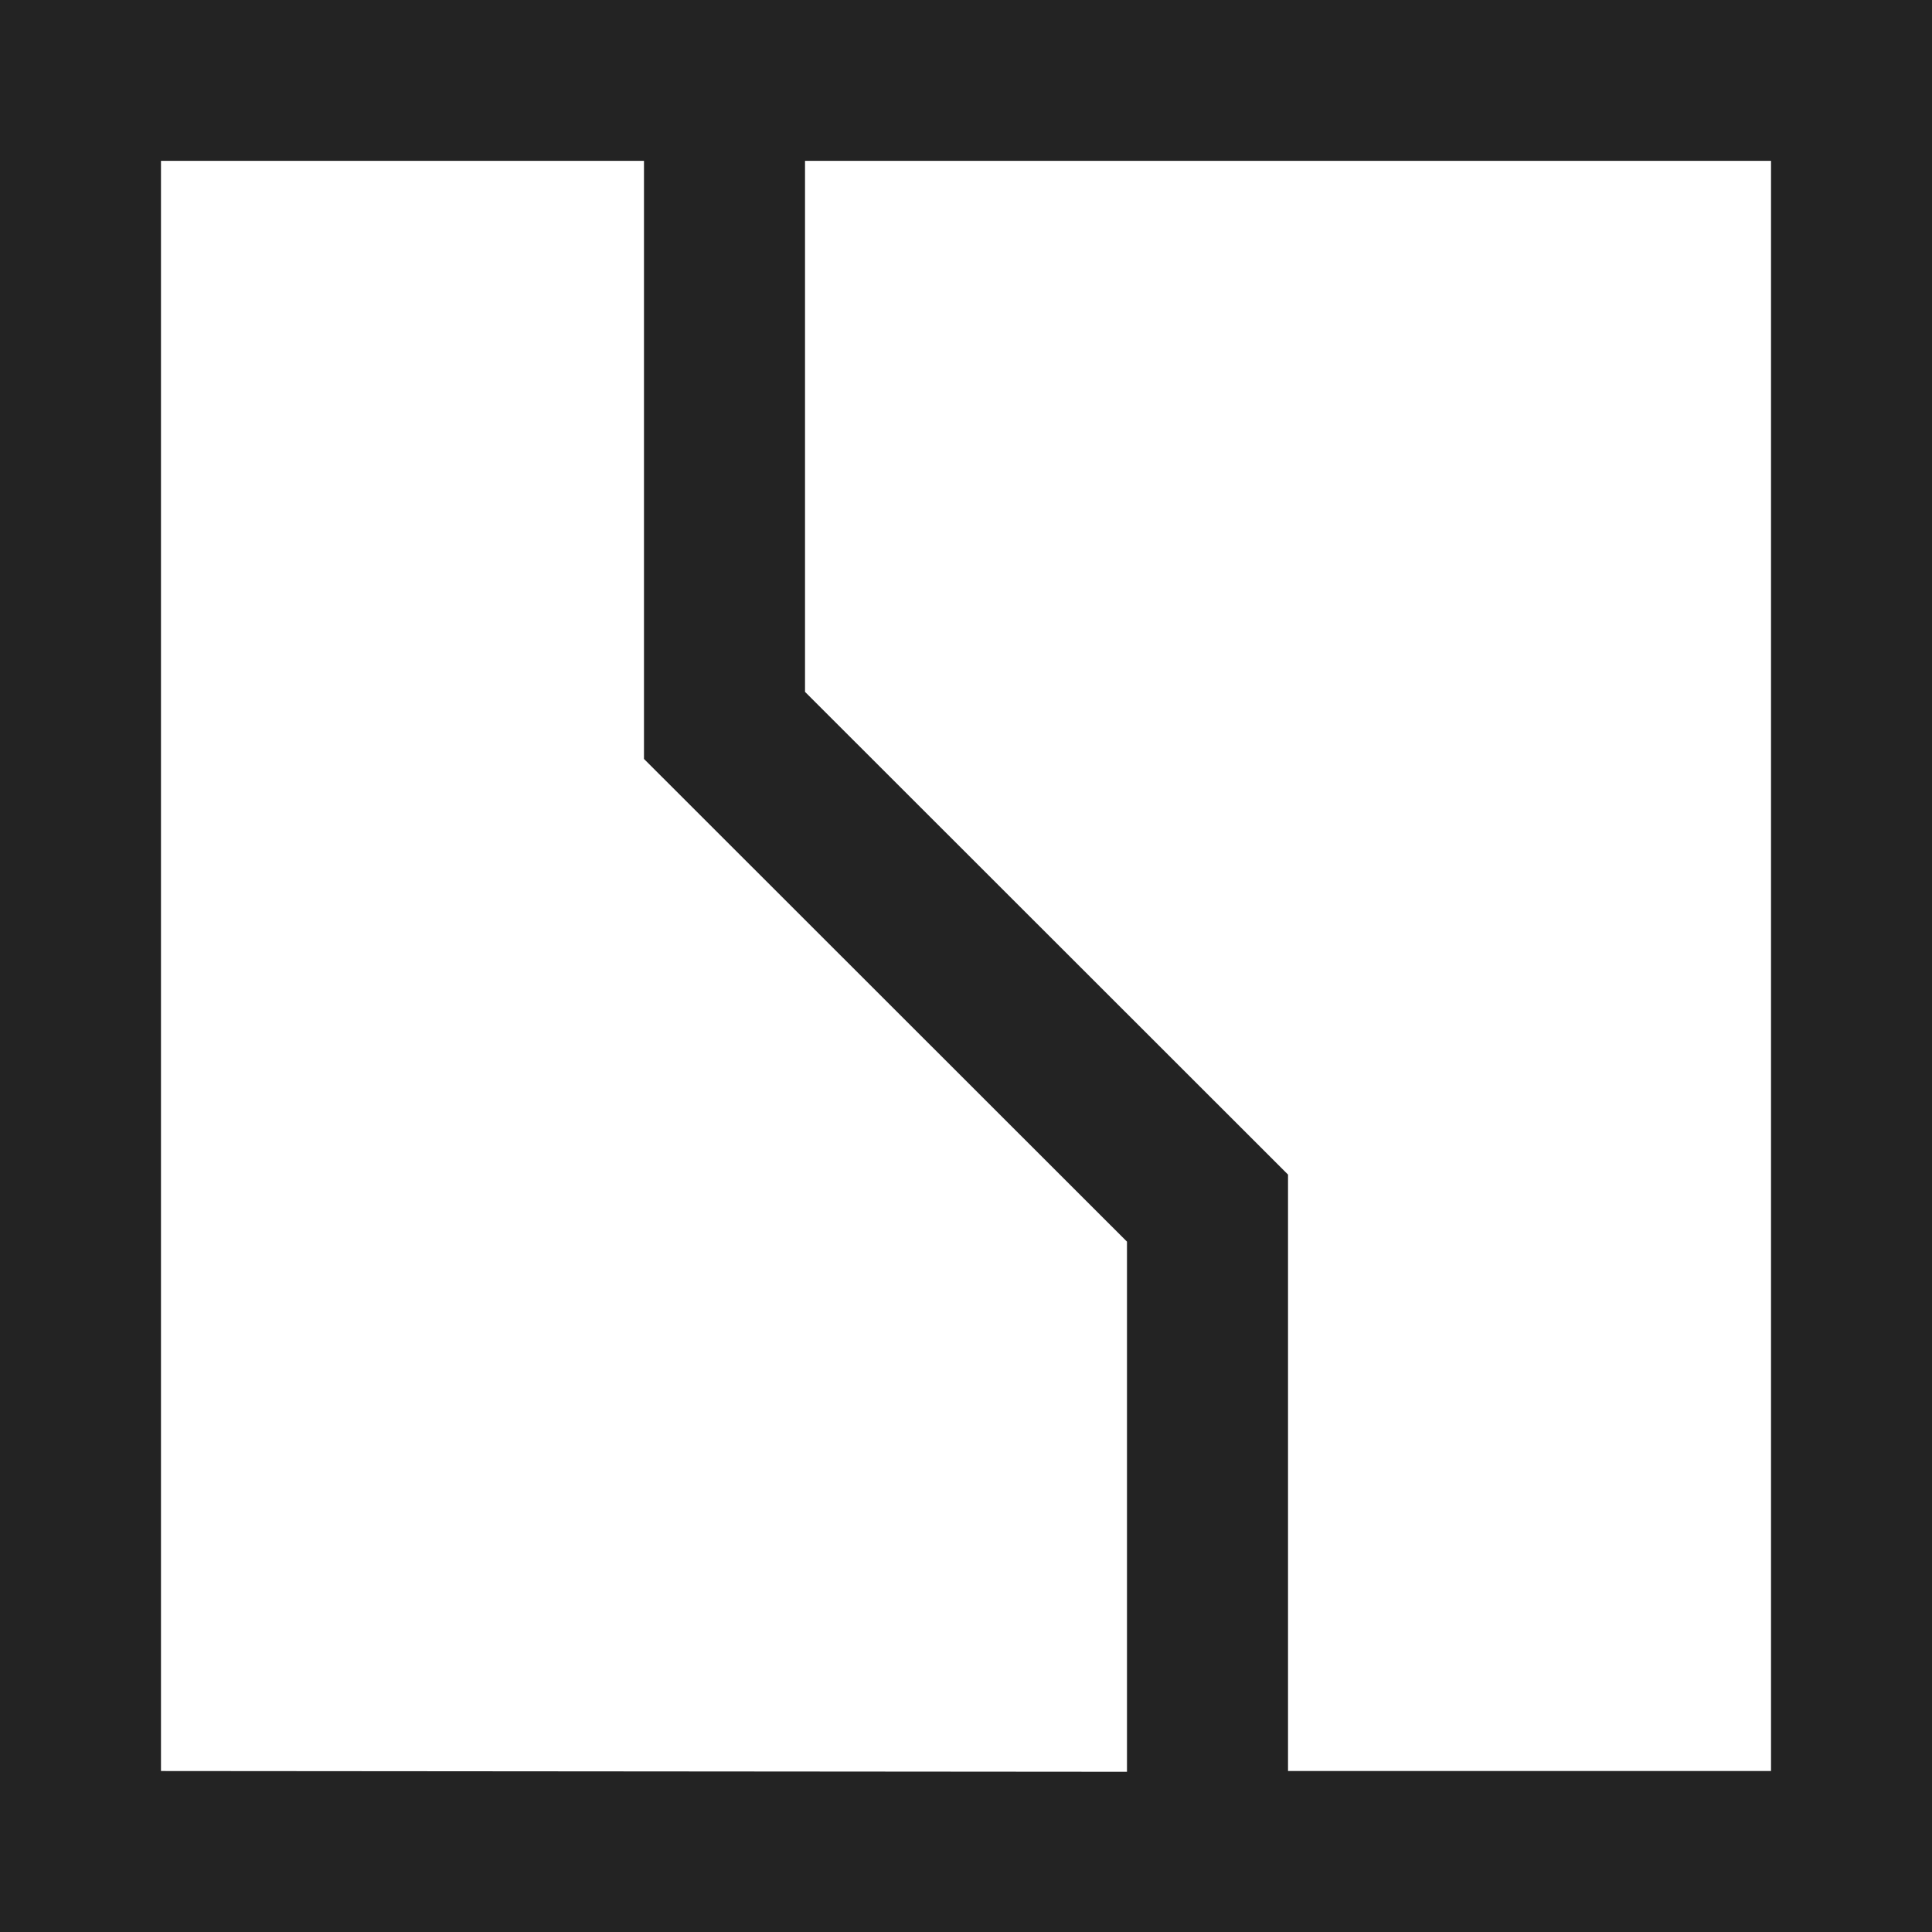 <svg width="28" height="28" viewBox="0 0 28 28" fill="none" xmlns="http://www.w3.org/2000/svg">
<g clip-path="url(#clip0_10_2)">
<path d="M25.667 25.667H18.667V17.023L11.667 10.027V2.331H25.667V25.667ZM2.333 25.667V2.331H9.333V10.999L16.333 17.995V25.678L2.333 25.667ZM28 0H0V28H28V0Z" fill="#232323"/>
</g>
<defs>
<clipPath id="clip0_10_2">
<rect width="28" height="28" fill="white"/>
</clipPath>
</defs>
</svg>
